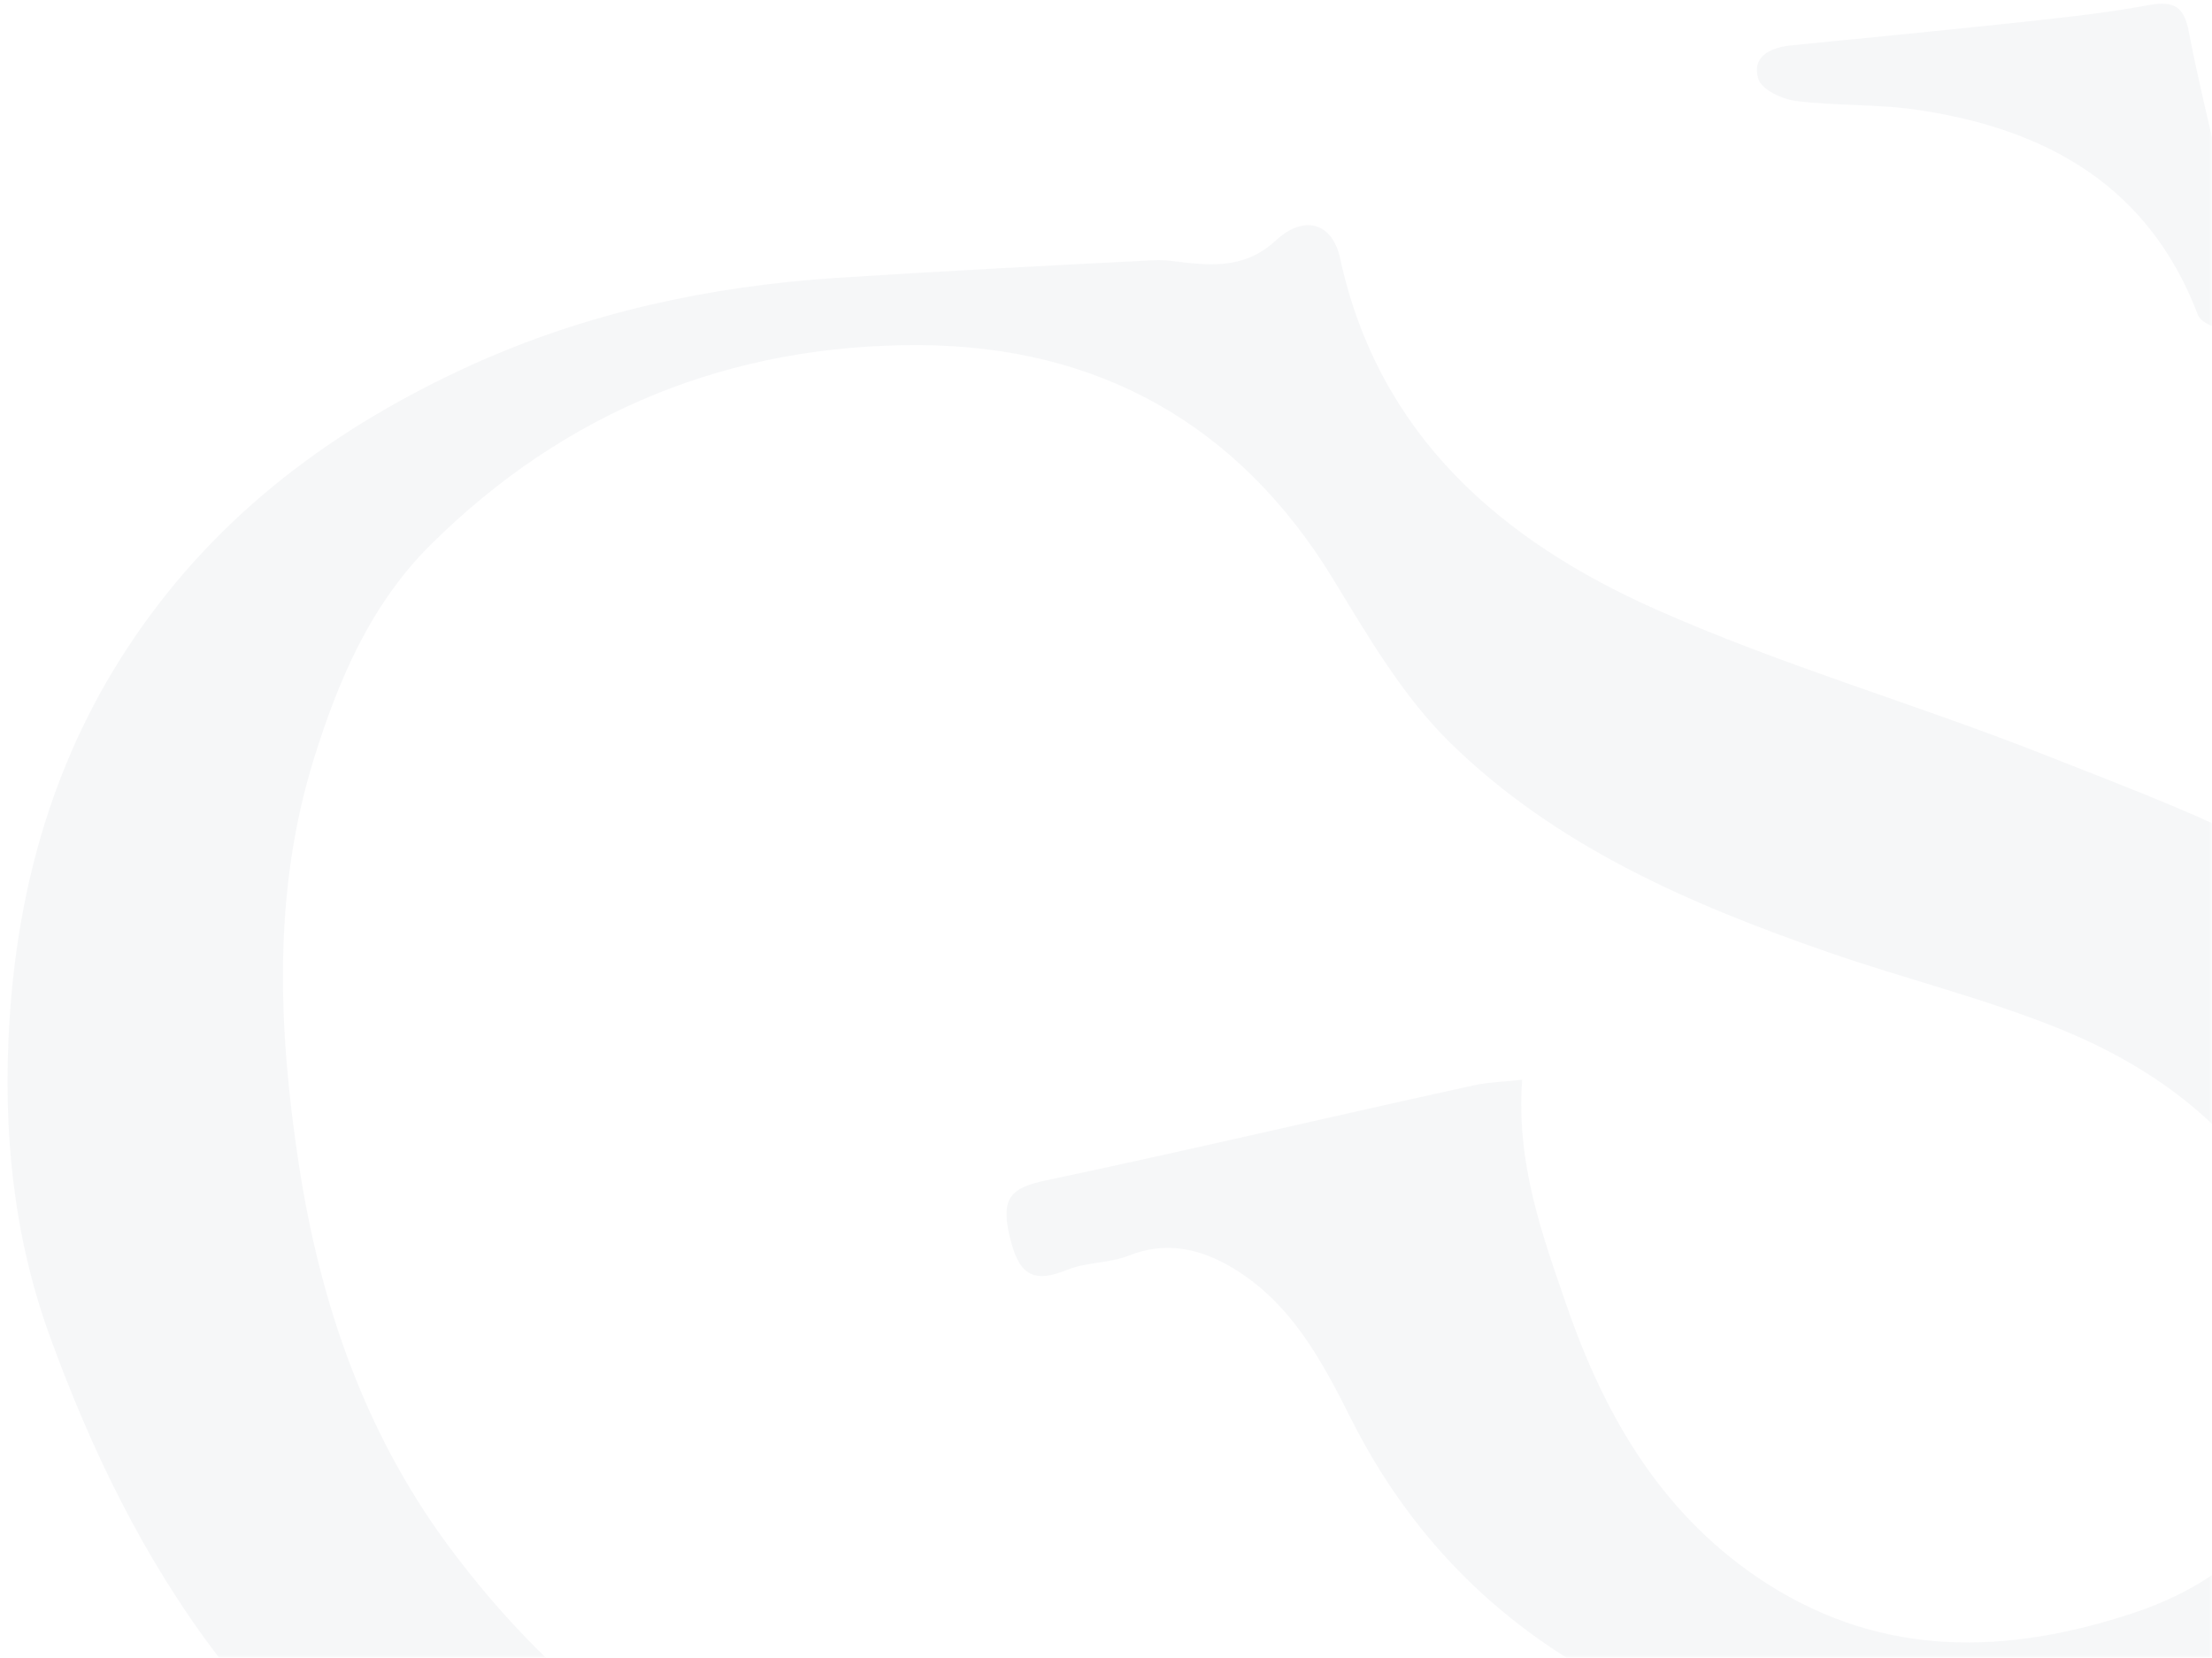 <svg width="419" height="314" viewBox="0 0 419 314" fill="none" xmlns="http://www.w3.org/2000/svg">
<mask id="mask0_189_144" style="mask-type:alpha" maskUnits="userSpaceOnUse" x="0" y="0" width="419" height="314">
<rect width="419" height="314" fill="#D9D9D9"/>
</mask>
<g mask="url(#mask0_189_144)">
<g opacity="0.04">
<path d="M213.514 362.064C202.78 364.468 192.16 367.702 181.265 369.071C160.253 371.778 139.274 371.124 118.476 365.864C86.278 357.805 61.05 339.766 41.223 313.67C27.17 295.198 17.192 274.53 9.349 252.885C2.439 233.813 0.534 213.835 1.778 193.58C3.405 167.388 10.412 142.917 25.329 120.956C41.421 97.234 63.393 80.97 89.155 69.209C111.175 59.213 134.32 54.245 158.362 52.643C178.409 51.365 198.434 50.306 218.542 49.3C220.724 49.168 222.96 49.595 225.151 49.818C231.133 50.405 236.592 50.253 241.674 45.548C247.051 40.563 252.415 42.215 253.853 48.957C261.148 82.497 284.371 102.411 313.609 115.413C337.701 126.143 363.312 133.465 387.901 143.228C412.557 152.975 437.756 161.959 457.963 180.194C496.312 214.772 492.978 269.028 452.619 300.039C425.037 321.197 392.908 328.105 358.92 328.937C339.838 329.429 321.039 327.359 304.018 318.257C282.946 306.993 266.918 290.534 256.032 268.999C250.494 257.967 244.654 246.861 233.452 240.165C227.36 236.535 220.893 235.058 213.814 237.856C210.146 239.319 205.879 239.061 202.212 240.525C195.027 243.489 192.795 240.849 191.161 233.867C189.609 226.937 191.464 225.023 198.069 223.616C225.117 217.916 252.013 211.538 279.016 205.634C282.005 204.965 285.131 204.907 288.333 204.547C287.165 220.362 292.118 233.879 296.783 247.389C304.112 268.65 315.183 287.504 334.754 300.031C356.887 314.124 380.213 313.468 404.192 305.531C415.876 301.631 425.697 295.151 432.356 284.742C444.318 266.153 441.97 247.059 431.739 229.087C422.349 212.64 407.213 201.76 389.886 194.795C375.687 189.055 360.745 185.409 346.275 180.373C320.132 171.315 294.696 160.315 274.676 140.683C265.721 131.915 259.095 120.484 252.439 109.56C234.45 80.198 207.837 65.538 174.127 65.38C138.491 65.226 107.202 77.796 81.627 103.143C70.182 114.481 64.066 128.906 59.423 143.858C51.64 169.003 52.693 194.737 56.57 220.338C60.538 246.347 68.801 270.823 84.618 292.396C106.058 321.556 133.835 341.734 168.784 351.246C181.552 354.738 194.988 355.796 208.124 358.063C209.974 358.362 211.758 359.318 213.617 359.972C213.55 360.63 213.483 361.287 213.416 361.944L213.514 362.064Z" fill="#223555"/>
<path d="M420.118 31.564C422.02 40.057 424.125 48.504 425.604 57.02C425.977 59.005 424.078 61.357 423.197 63.48C420.862 62.291 417.13 61.557 416.365 59.73C407.136 35.399 387.945 24.57 363.646 20.879C355.956 19.675 347.99 20.103 340.21 19.134C337.567 18.798 333.66 16.962 333.067 14.954C331.784 10.818 335.172 9.061 339.068 8.616C352.395 7.274 365.668 6.014 378.98 4.603C388.312 3.584 397.742 2.685 406.99 0.971C411.927 0.08 413.704 1.323 414.602 5.973C416.232 14.527 418.322 22.906 420.224 31.398C420.224 31.398 420.088 31.429 420.02 31.444L420.118 31.564Z" fill="#223555"/>
</g>
</g>
</svg>
